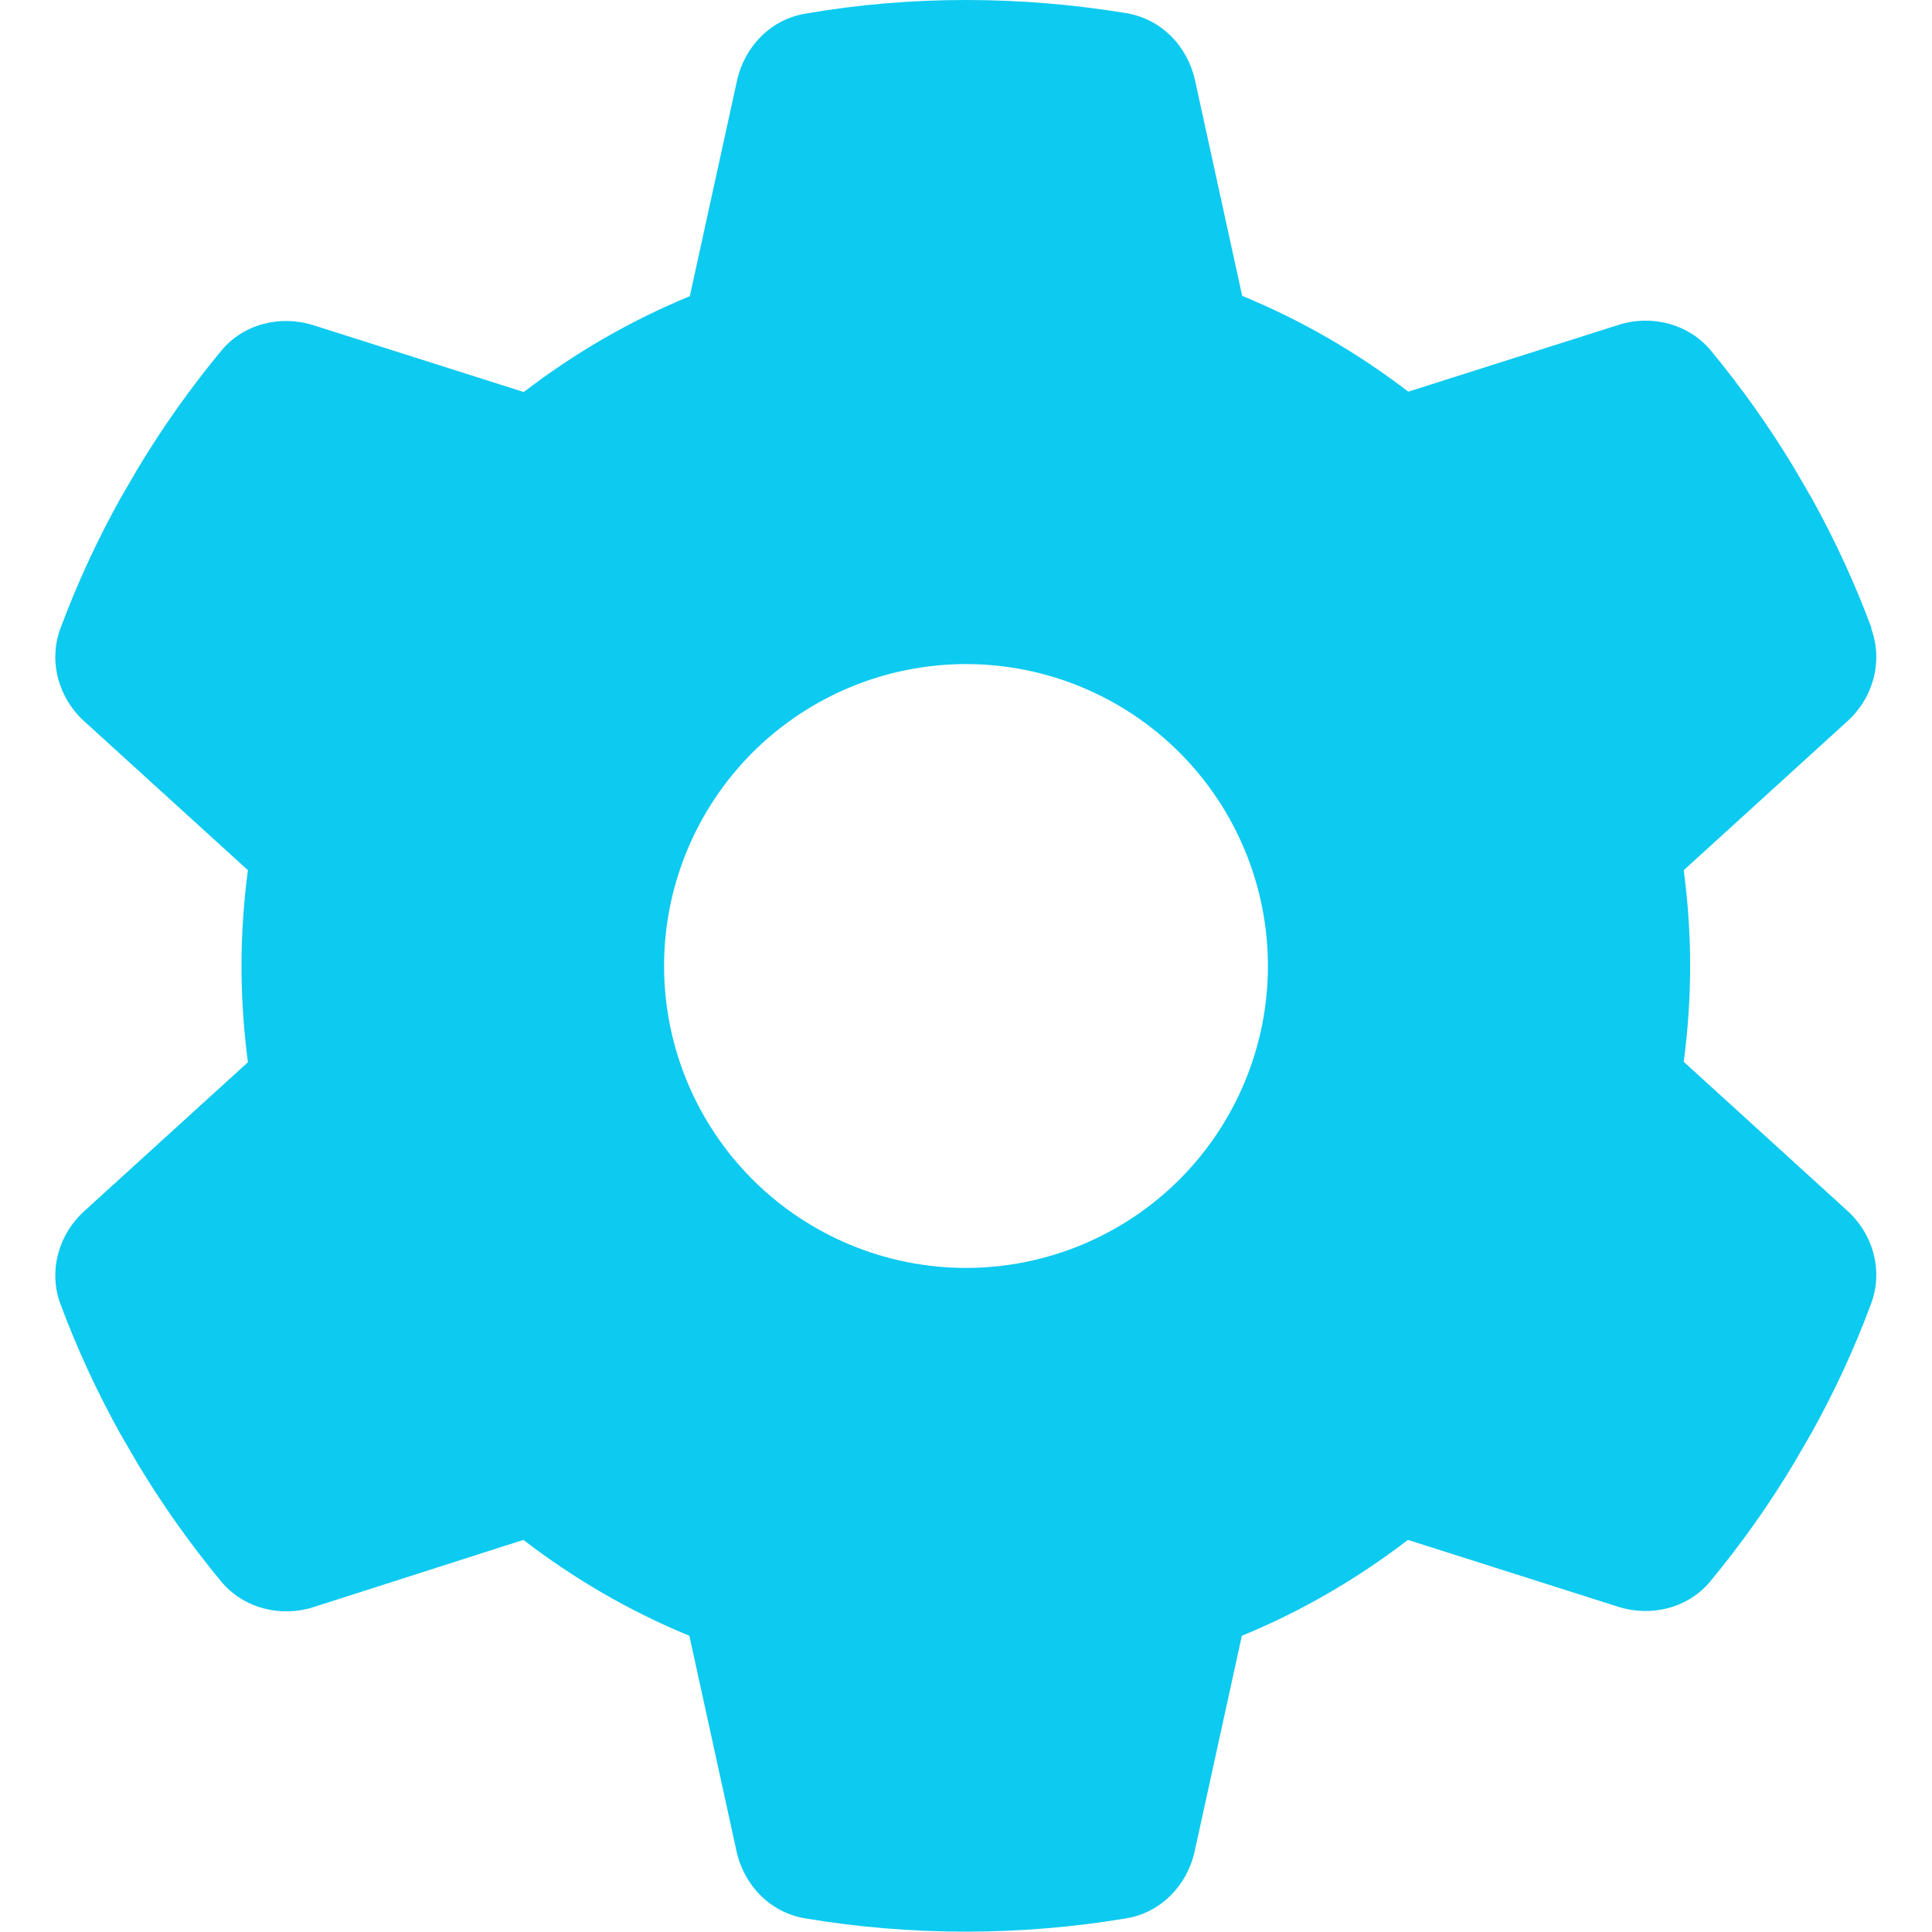 <svg width="22" height="22" viewBox="0 0 22 22" fill="none" xmlns="http://www.w3.org/2000/svg">
<g clip-path="url(#clip0_231_330)">
<path d="M21.308 7.159C21.446 7.532 21.33 7.949 21.033 8.216L19.173 9.909C19.22 10.265 19.246 10.63 19.246 11C19.246 11.37 19.22 11.735 19.173 12.091L21.033 13.784C21.33 14.051 21.446 14.468 21.308 14.841C21.119 15.353 20.891 15.843 20.629 16.315L20.427 16.663C20.144 17.136 19.826 17.583 19.478 18.004C19.224 18.313 18.803 18.416 18.425 18.296L16.032 17.535C15.456 17.978 14.82 18.348 14.141 18.627L13.604 21.081C13.518 21.471 13.217 21.781 12.822 21.845C12.229 21.944 11.619 21.996 10.996 21.996C10.373 21.996 9.762 21.944 9.17 21.845C8.774 21.781 8.473 21.471 8.387 21.081L7.85 18.627C7.171 18.348 6.536 17.978 5.96 17.535L3.571 18.3C3.193 18.421 2.771 18.313 2.518 18.008C2.17 17.587 1.852 17.14 1.568 16.668L1.366 16.32C1.104 15.847 0.877 15.357 0.687 14.846C0.55 14.472 0.666 14.055 0.962 13.789L2.823 12.096C2.776 11.735 2.75 11.37 2.75 11C2.75 10.63 2.776 10.265 2.823 9.909L0.962 8.216C0.666 7.949 0.55 7.532 0.687 7.159C0.877 6.647 1.104 6.157 1.366 5.685L1.568 5.337C1.852 4.864 2.17 4.417 2.518 3.996C2.771 3.687 3.193 3.584 3.571 3.704L5.964 4.464C6.54 4.022 7.176 3.652 7.855 3.373L8.392 0.92C8.478 0.529 8.778 0.219 9.174 0.155C9.767 0.052 10.377 0 11 0C11.623 0 12.233 0.052 12.826 0.15C13.222 0.215 13.522 0.524 13.608 0.915L14.145 3.369C14.824 3.648 15.46 4.018 16.036 4.46L18.429 3.7C18.807 3.579 19.229 3.687 19.482 3.992C19.83 4.413 20.148 4.86 20.432 5.332L20.634 5.68C20.896 6.153 21.123 6.643 21.312 7.154L21.308 7.159ZM11 14.438C11.912 14.438 12.786 14.075 13.431 13.431C14.075 12.786 14.438 11.912 14.438 11C14.438 10.088 14.075 9.214 13.431 8.569C12.786 7.925 11.912 7.562 11 7.562C10.088 7.562 9.214 7.925 8.569 8.569C7.925 9.214 7.562 10.088 7.562 11C7.562 11.912 7.925 12.786 8.569 13.431C9.214 14.075 10.088 14.438 11 14.438Z" fill="#0DCAF0"/>
</g>
<defs>
<clipPath id="clip0_231_330">
<rect width="22" height="22" fill="white"/>
</clipPath>
</defs>
</svg>

